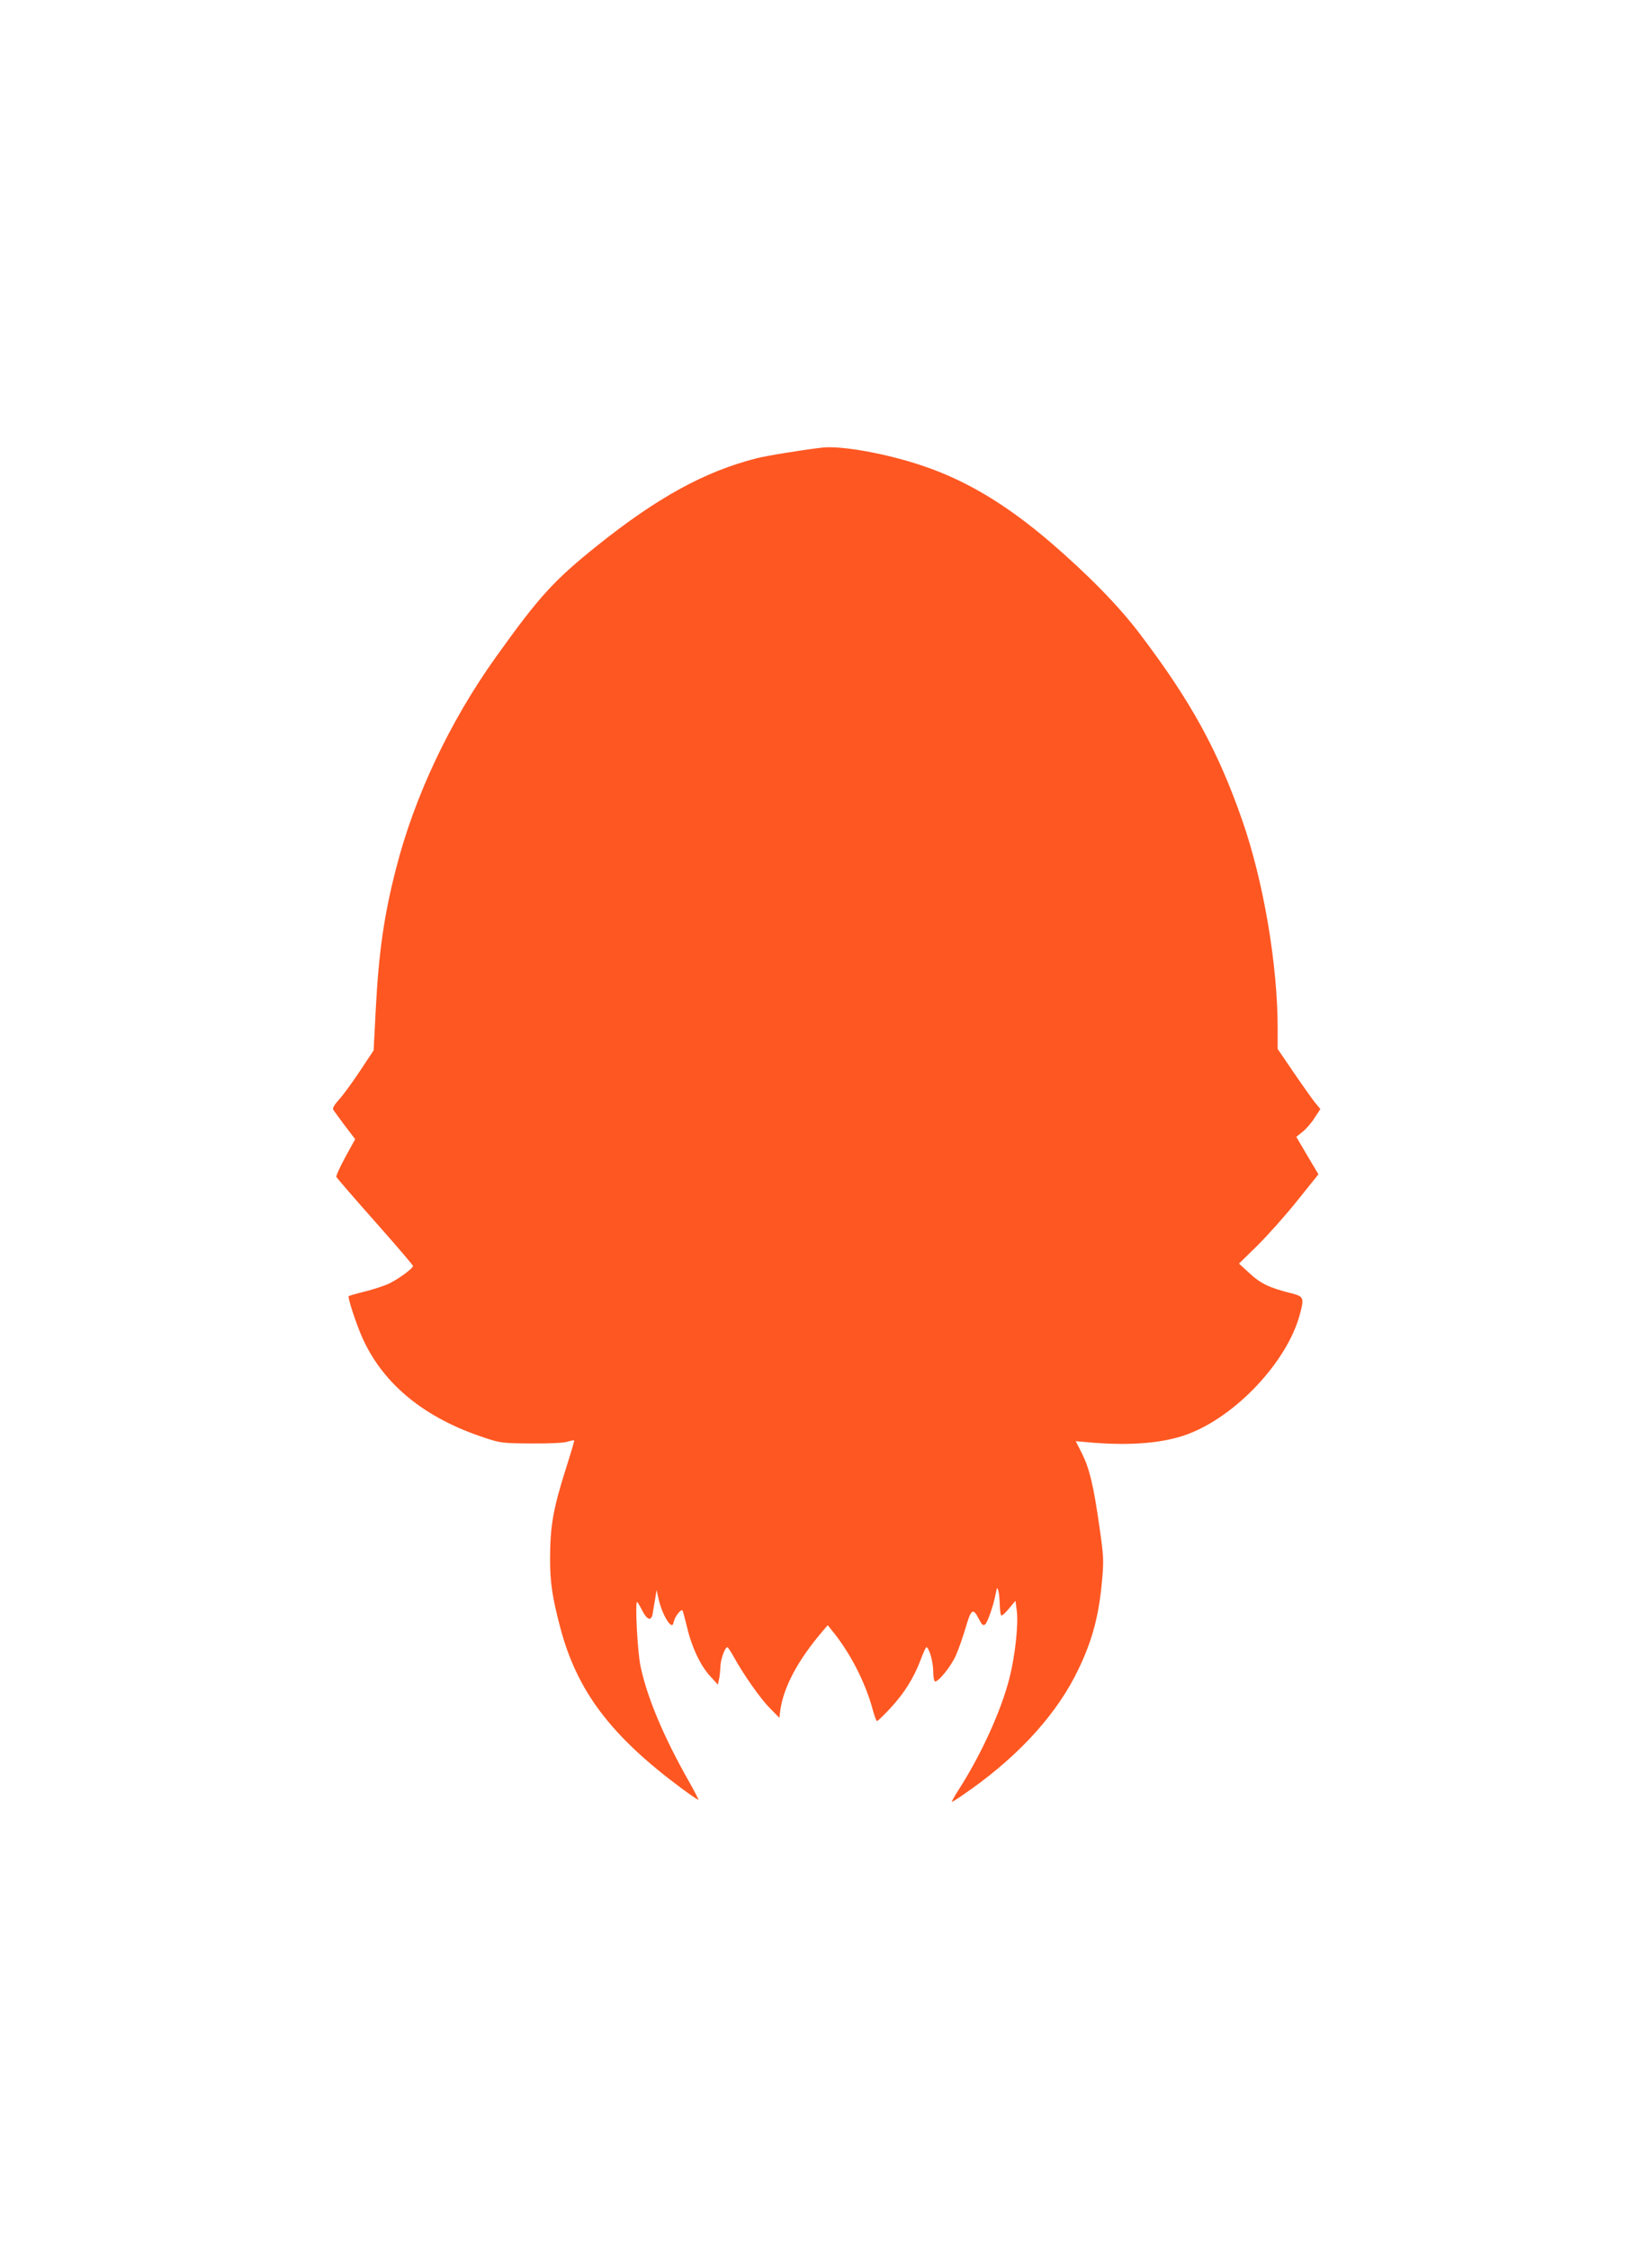 <?xml version="1.0" standalone="no"?>
<!DOCTYPE svg PUBLIC "-//W3C//DTD SVG 20010904//EN"
 "http://www.w3.org/TR/2001/REC-SVG-20010904/DTD/svg10.dtd">
<svg version="1.0" xmlns="http://www.w3.org/2000/svg"
 width="940pt" height="1280pt" viewBox="0 0 940 1280"
 preserveAspectRatio="xMidYMid meet">
<g transform="translate(0,1280) scale(0.1,-0.1)"
fill="#ff5722" stroke="none">
<path d="M4680 10254 c-105 -12 -323 -47 -375 -61 -295 -75 -563 -222 -907
-497 -248 -199 -330 -289 -578 -636 -260 -364 -462 -791 -566 -1199 -69 -267
-99 -478 -116 -804 l-12 -232 -79 -119 c-44 -66 -97 -139 -119 -162 -25 -28
-37 -48 -32 -56 4 -7 34 -48 66 -91 l59 -77 -56 -102 c-30 -56 -54 -107 -51
-113 2 -5 101 -120 220 -254 119 -134 216 -248 216 -252 0 -16 -98 -86 -151
-107 -30 -12 -89 -31 -132 -41 -44 -11 -81 -22 -83 -24 -7 -7 46 -168 81 -244
120 -261 354 -451 694 -562 90 -30 103 -31 265 -32 100 -1 185 3 205 10 19 6
36 9 38 7 2 -2 -19 -72 -46 -157 -74 -233 -91 -329 -91 -521 0 -129 13 -216
57 -383 95 -363 287 -618 691 -918 51 -38 95 -67 96 -65 2 1 -23 50 -56 108
-141 249 -235 471 -273 650 -18 81 -33 380 -19 367 4 -4 18 -27 29 -50 28 -54
52 -60 59 -15 3 18 9 56 14 83 l8 50 12 -53 c13 -58 43 -122 65 -141 13 -10
16 -7 22 17 6 27 40 71 49 61 1 -2 13 -44 25 -94 27 -115 77 -221 133 -281
l43 -47 6 29 c4 16 7 49 8 72 1 42 26 112 40 112 3 0 19 -24 35 -53 56 -102
155 -243 208 -295 l53 -54 3 29 c16 139 98 295 246 468 l26 30 20 -25 c105
-127 192 -295 235 -452 10 -38 21 -68 25 -68 5 0 39 33 77 74 78 84 132 170
171 273 15 40 30 73 33 73 15 0 39 -84 39 -135 0 -29 4 -56 9 -59 16 -10 92
84 120 147 15 34 40 105 56 159 31 107 42 114 76 46 17 -32 23 -37 35 -28 14
13 47 107 60 176 7 36 8 37 15 14 4 -14 7 -51 8 -82 1 -32 5 -58 10 -58 5 0
25 19 44 42 l35 42 8 -60 c9 -76 -10 -254 -42 -379 -47 -187 -163 -440 -290
-637 -24 -38 -41 -68 -38 -68 3 0 31 17 62 39 290 197 511 431 636 671 95 184
138 334 157 552 10 113 9 137 -16 308 -33 232 -56 327 -99 413 l-35 69 102 -9
c221 -17 400 -1 533 48 276 102 568 413 640 681 26 97 23 103 -51 122 -121 30
-173 55 -235 113 l-60 55 108 106 c59 59 161 173 226 255 l118 147 -63 106
-63 107 36 29 c20 16 51 51 68 79 l33 50 -32 39 c-17 22 -72 99 -121 171 l-90
132 0 116 c0 365 -81 840 -202 1186 -138 396 -292 677 -582 1059 -120 159
-297 339 -511 523 -249 213 -477 350 -724 433 -203 69 -462 116 -571 104z"/>
</g>
</svg>
